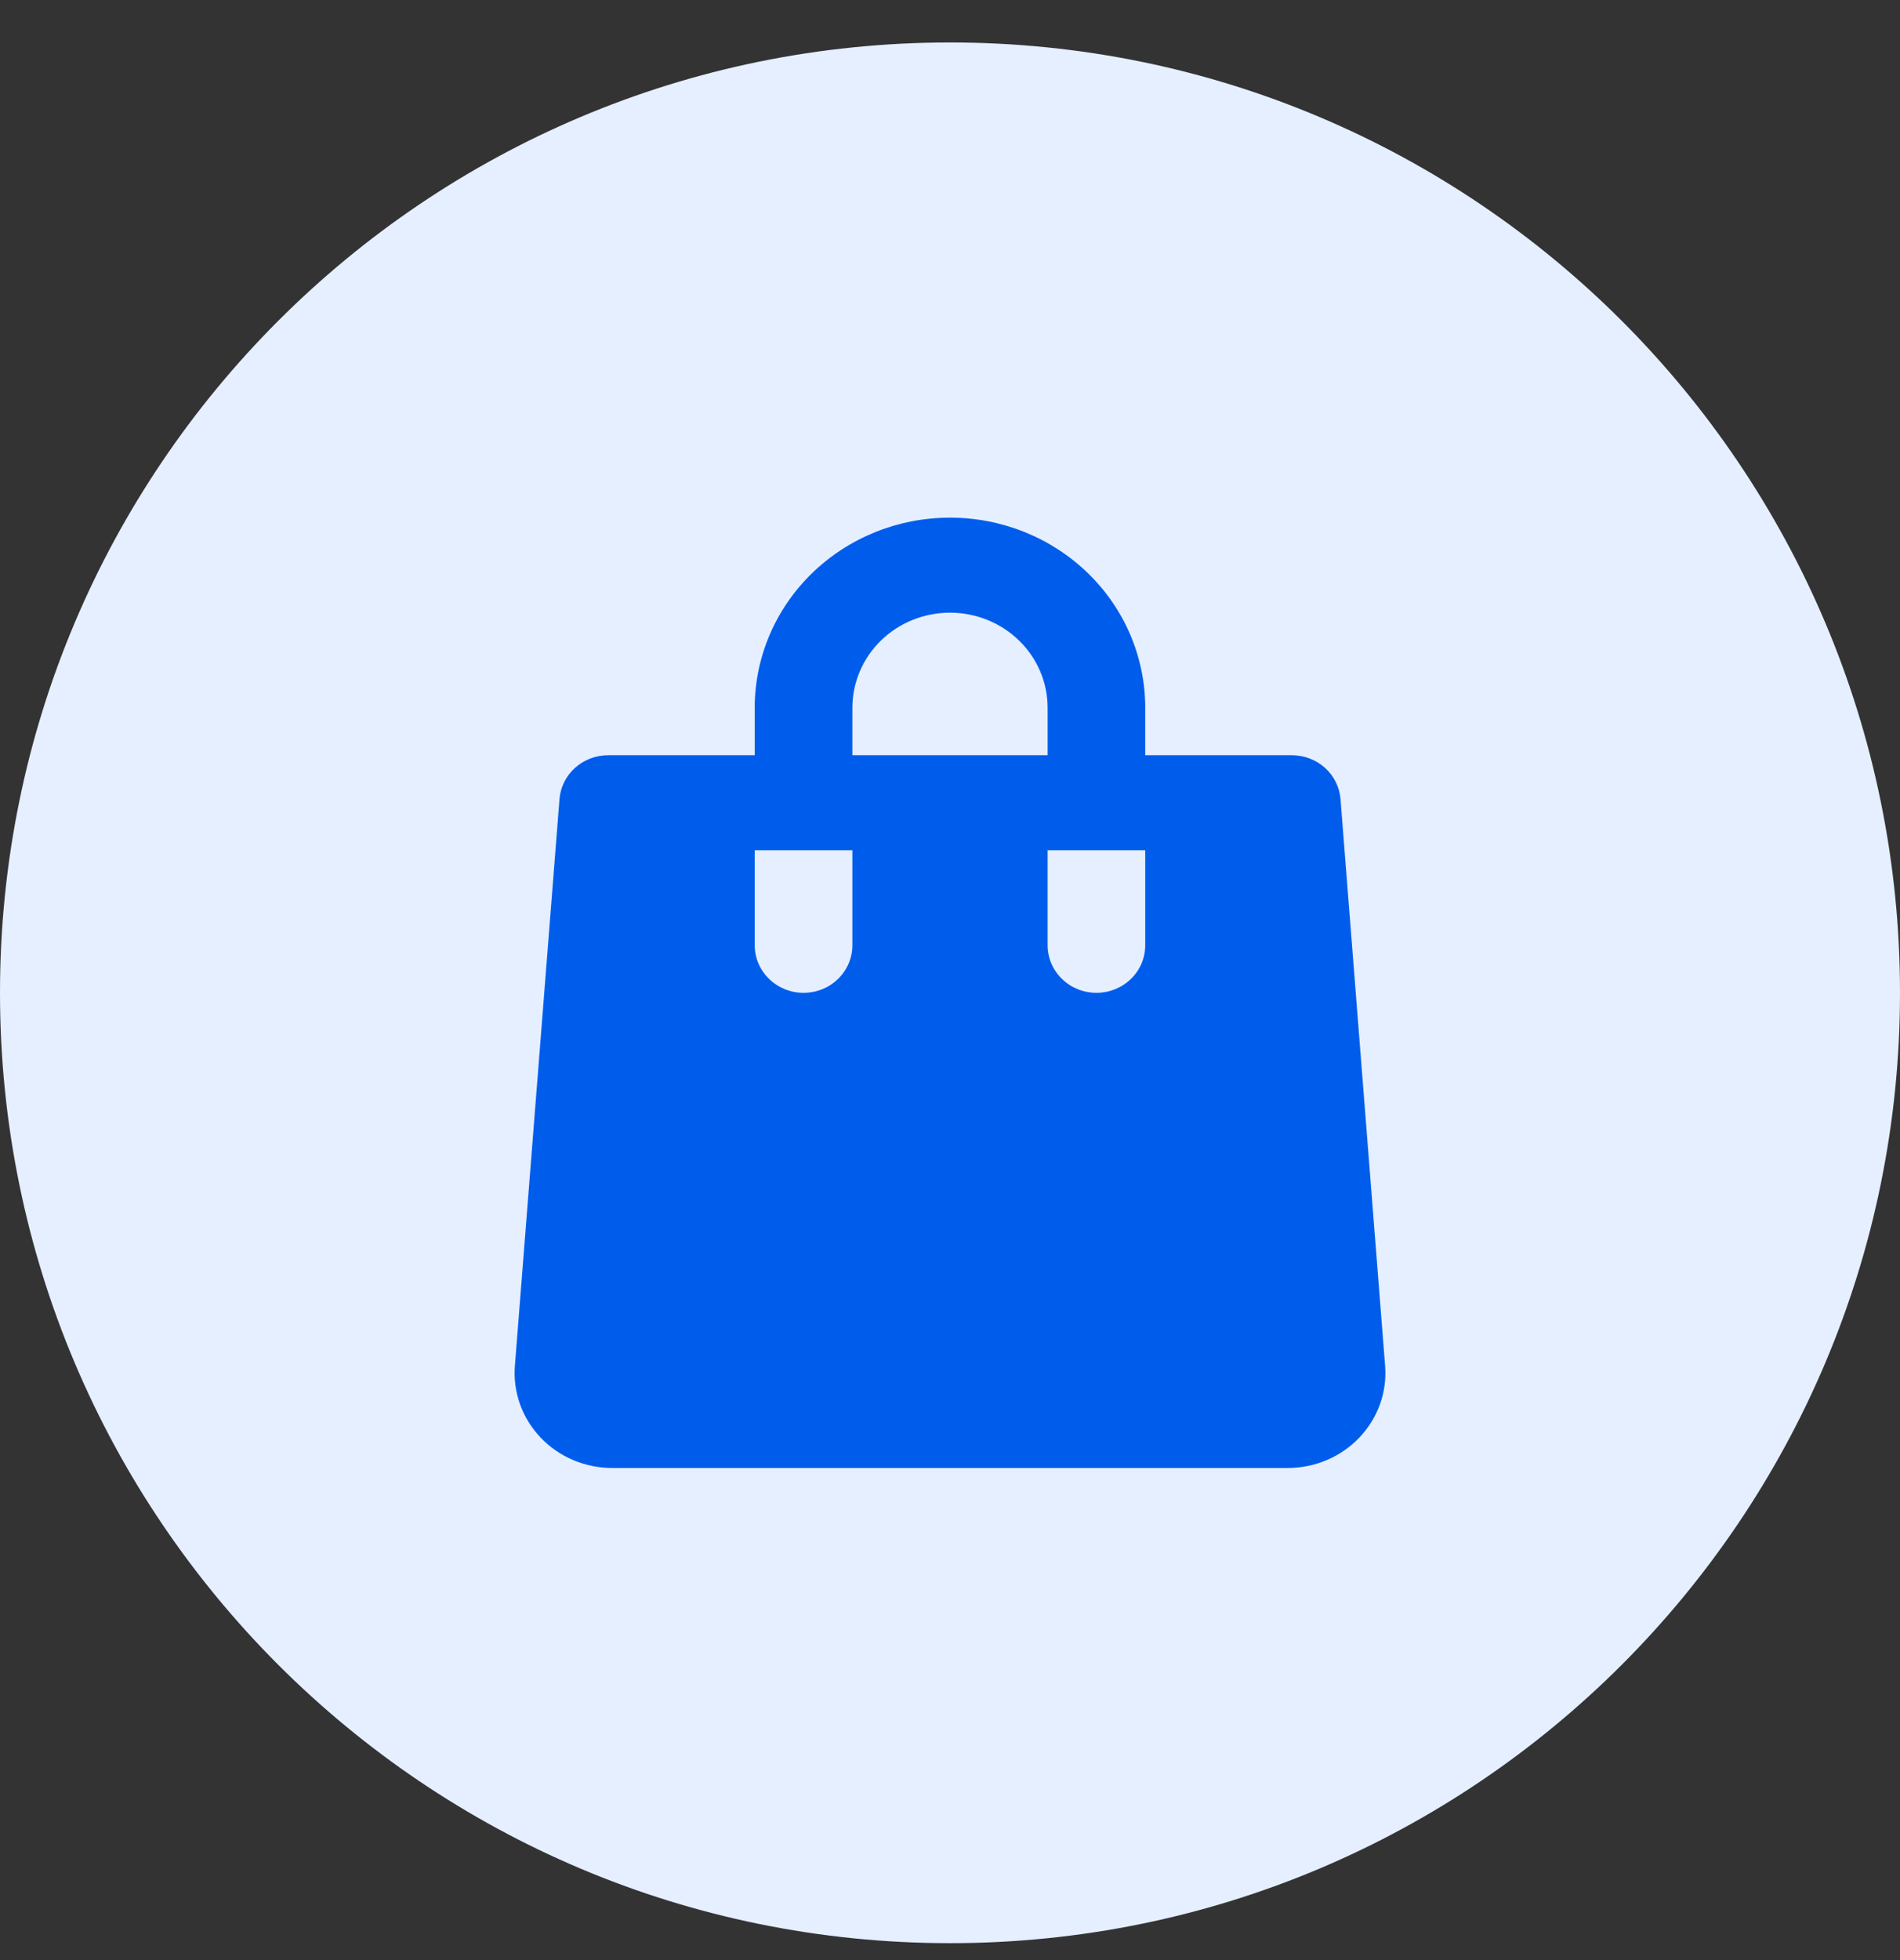 <svg width="32" height="33" viewBox="0 0 32 33" fill="none" xmlns="http://www.w3.org/2000/svg">
<rect x="0" y="0" width="32" height="33" fill="#333333" stroke="none"/>
<path d="M0 16.715C0 7.878 7.163 0.715 16 0.715C24.837 0.715 32 7.878 32 16.715C32 25.551 24.837 32.715 16 32.715C7.163 32.715 0 25.551 0 16.715Z" fill="#E5EFFF"/>
<g clip-path="url(#clip0_4671_919)">
<path d="M22.577 13.453C22.561 13.252 22.467 13.064 22.315 12.927C22.163 12.79 21.962 12.714 21.755 12.715H19.288V11.915C19.288 11.066 18.942 10.252 18.325 9.652C17.709 9.052 16.872 8.715 16 8.715C15.128 8.715 14.291 9.052 13.675 9.652C13.058 10.252 12.711 11.066 12.711 11.915V12.715H10.245C10.038 12.714 9.838 12.79 9.685 12.927C9.533 13.064 9.439 13.252 9.423 13.453L8.672 22.992C8.654 23.212 8.684 23.433 8.758 23.641C8.832 23.849 8.95 24.04 9.104 24.202C9.258 24.364 9.445 24.493 9.652 24.581C9.86 24.669 10.084 24.715 10.311 24.715H21.689C21.916 24.715 22.14 24.669 22.347 24.581C22.555 24.493 22.741 24.364 22.895 24.202C23.049 24.04 23.167 23.849 23.242 23.641C23.316 23.433 23.346 23.212 23.328 22.992L22.577 13.453ZM14.356 15.915C14.356 16.127 14.269 16.331 14.115 16.48C13.961 16.631 13.752 16.715 13.534 16.715C13.316 16.715 13.106 16.631 12.952 16.48C12.798 16.331 12.711 16.127 12.711 15.915V14.315H14.356V15.915ZM14.356 11.915C14.356 11.491 14.529 11.084 14.837 10.784C15.146 10.483 15.564 10.315 16 10.315C16.436 10.315 16.854 10.483 17.163 10.784C17.471 11.084 17.644 11.491 17.644 11.915V12.715H14.356V11.915ZM19.288 15.915C19.288 16.127 19.202 16.331 19.048 16.48C18.893 16.631 18.684 16.715 18.466 16.715C18.248 16.715 18.039 16.631 17.885 16.48C17.731 16.331 17.644 16.127 17.644 15.915V14.315H19.288V15.915Z" fill="#005DEC"/>
</g>
<defs>
<clipPath id="clip0_4671_919">
<rect width="16" height="16" fill="white" transform="translate(8 8.715)"/>
</clipPath>
</defs>
</svg>
